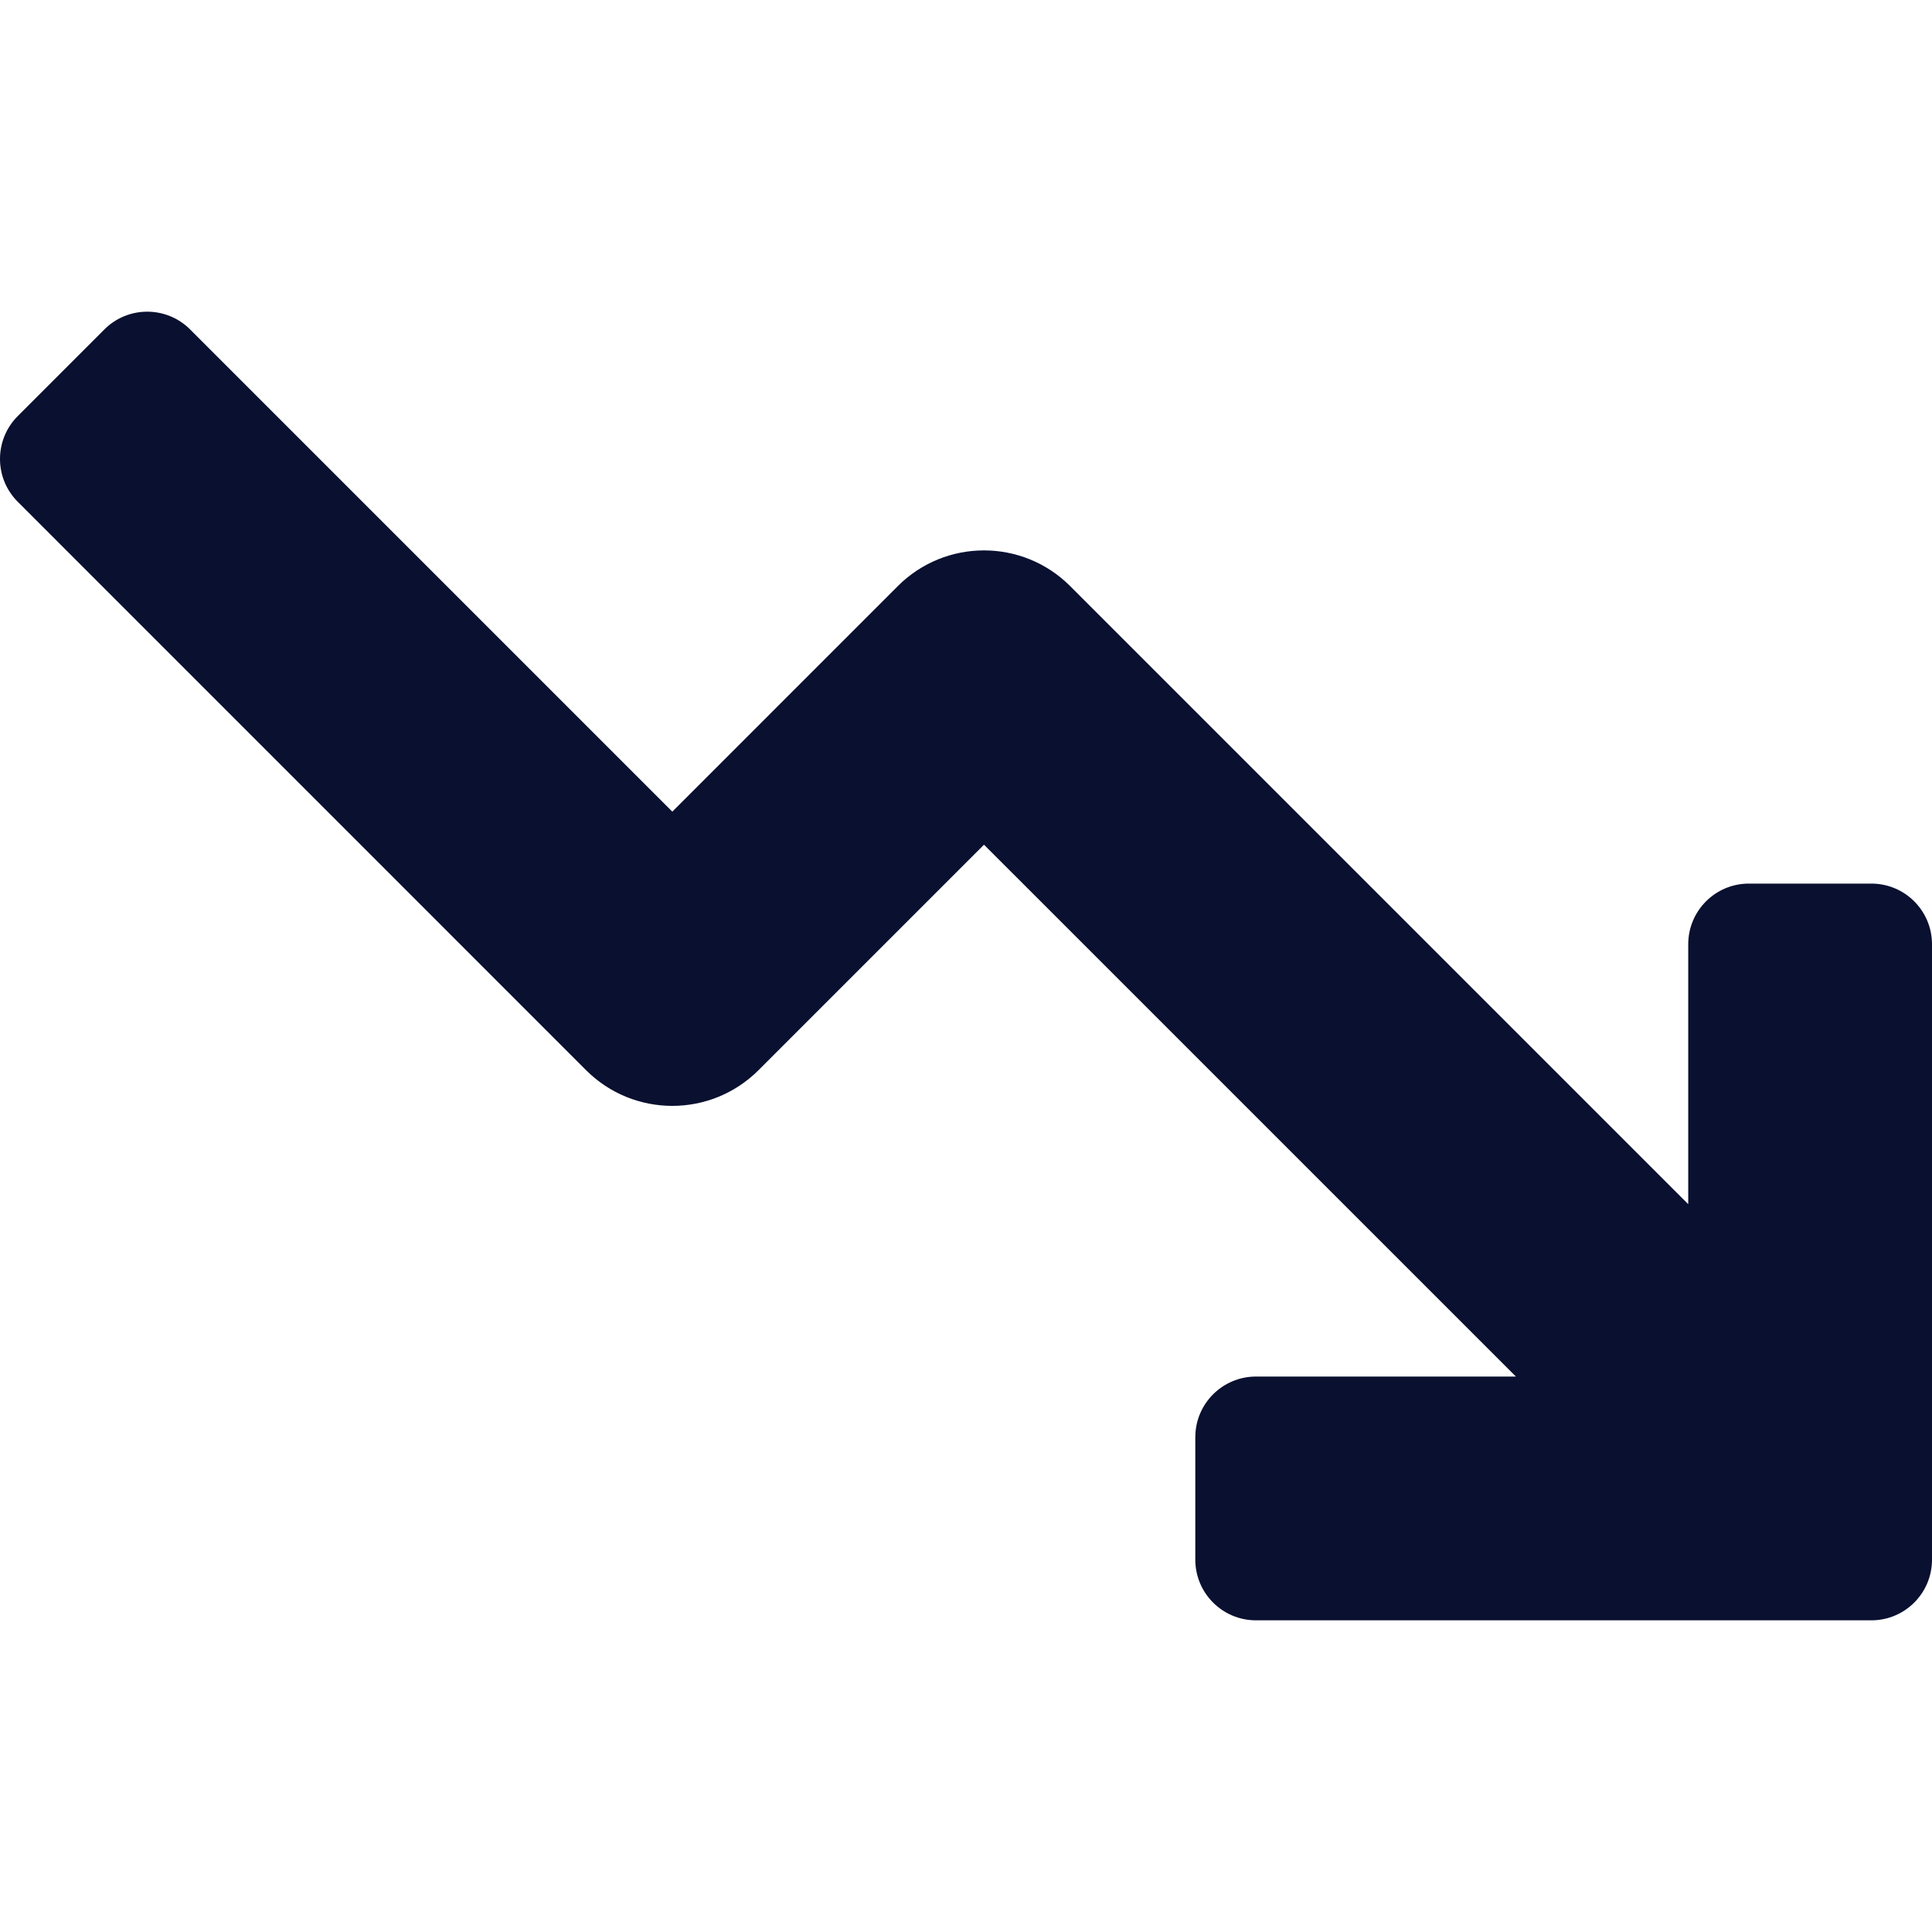 <?xml version="1.0" encoding="UTF-8"?> <svg xmlns="http://www.w3.org/2000/svg" width="512" height="512" viewBox="0 0 512 512" fill="none"> <g clip-path="url(#clip0_208_145)"> <path d="M495.93 429.402H332.84C323.97 429.402 316.77 422.212 316.77 413.332V380.872C316.77 372.002 323.97 364.802 332.84 364.802H401.73L260.77 223.852L201.01 283.612C188.39 296.222 167.94 296.222 155.32 283.612L4.71 132.982C-1.57 126.712 -1.57 116.532 4.71 110.262L27.66 87.302C33.93 81.032 44.11 81.032 50.38 87.302L178.17 215.092L237.92 155.332C250.539 142.709 270.992 142.704 283.61 155.332L447.4 319.122V250.232C447.4 241.362 454.59 234.162 463.47 234.162H495.93C504.81 234.162 512 241.362 512 250.232V413.332C512 422.212 504.81 429.402 495.93 429.402Z" fill="#091030"></path> </g> <defs> <clipPath id="clip0_208_145"> <rect width="512" height="512" fill="white"></rect> </clipPath> </defs> </svg> 